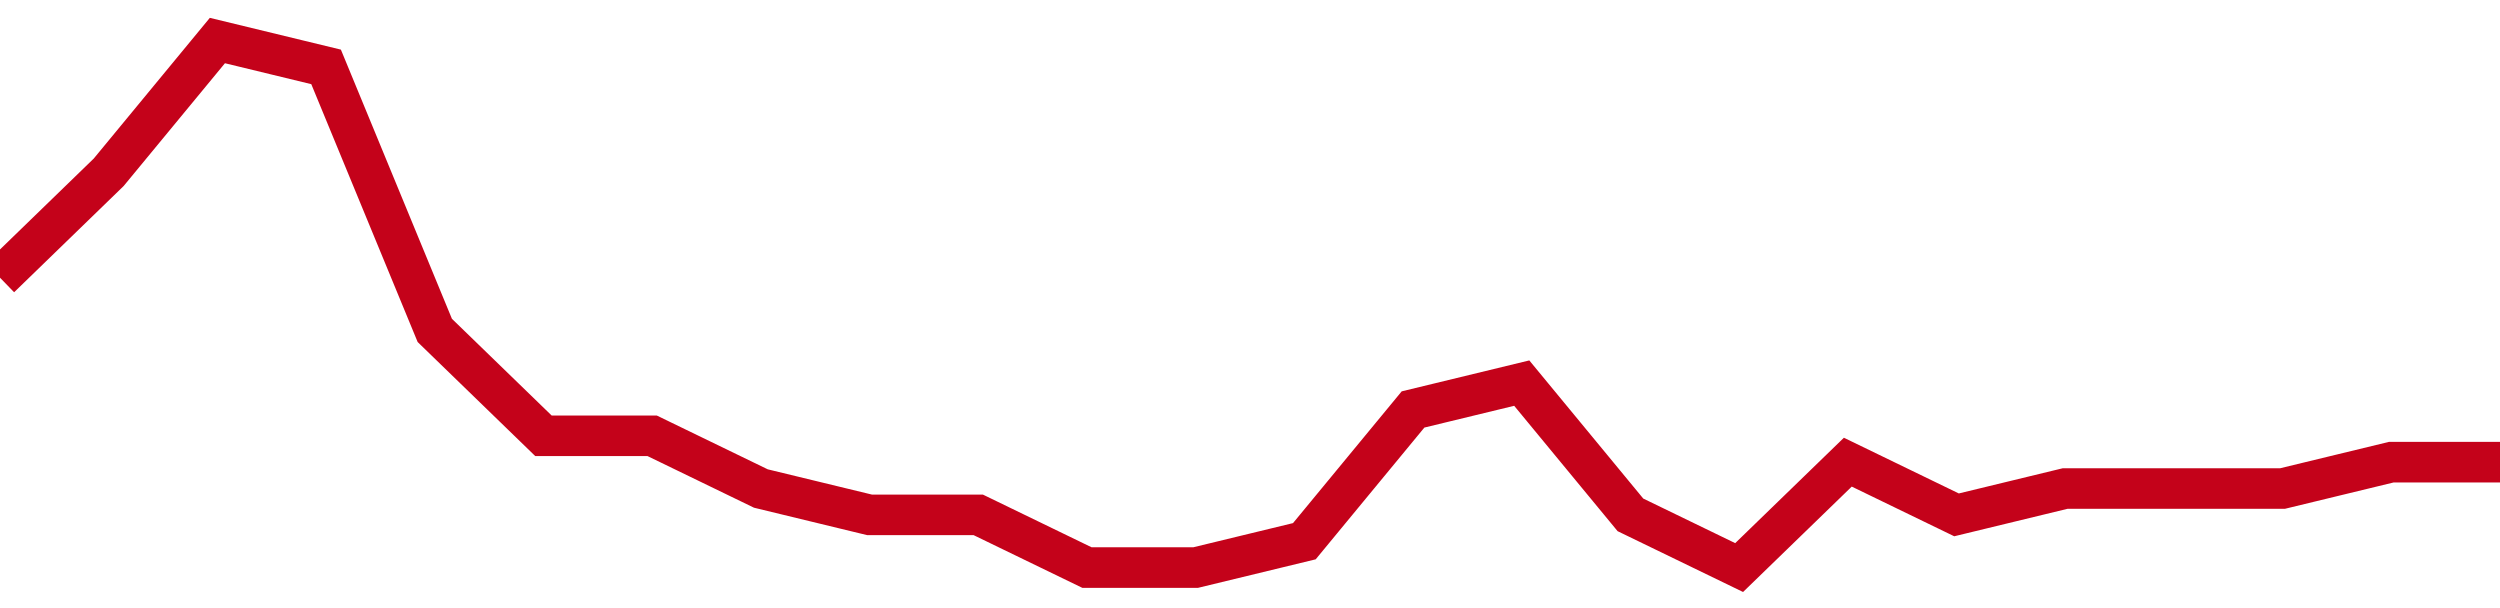 <!-- Generated with https://github.com/jxxe/sparkline/ --><svg viewBox="0 0 185 45" class="sparkline" xmlns="http://www.w3.org/2000/svg"><path class="sparkline--fill" d="M 0 20.55 L 0 20.55 L 8.043 12.75 L 16.087 3 L 24.13 4.95 L 32.174 24.45 L 40.217 32.25 L 48.261 32.25 L 56.304 36.15 L 64.348 38.1 L 72.391 38.1 L 80.435 42 L 88.478 42 L 96.522 40.05 L 104.565 30.3 L 112.609 28.35 L 120.652 38.1 L 128.696 42 L 136.739 34.2 L 144.783 38.1 L 152.826 36.15 L 160.87 36.15 L 168.913 36.15 L 176.957 34.2 L 185 34.2 V 45 L 0 45 Z" stroke="none" fill="none" ></path><path class="sparkline--line" d="M 0 20.55 L 0 20.55 L 8.043 12.75 L 16.087 3 L 24.13 4.95 L 32.174 24.45 L 40.217 32.25 L 48.261 32.25 L 56.304 36.15 L 64.348 38.1 L 72.391 38.1 L 80.435 42 L 88.478 42 L 96.522 40.05 L 104.565 30.3 L 112.609 28.35 L 120.652 38.1 L 128.696 42 L 136.739 34.2 L 144.783 38.1 L 152.826 36.15 L 160.87 36.15 L 168.913 36.15 L 176.957 34.2 L 185 34.2" fill="none" stroke-width="3" stroke="#C4021A" ></path></svg>